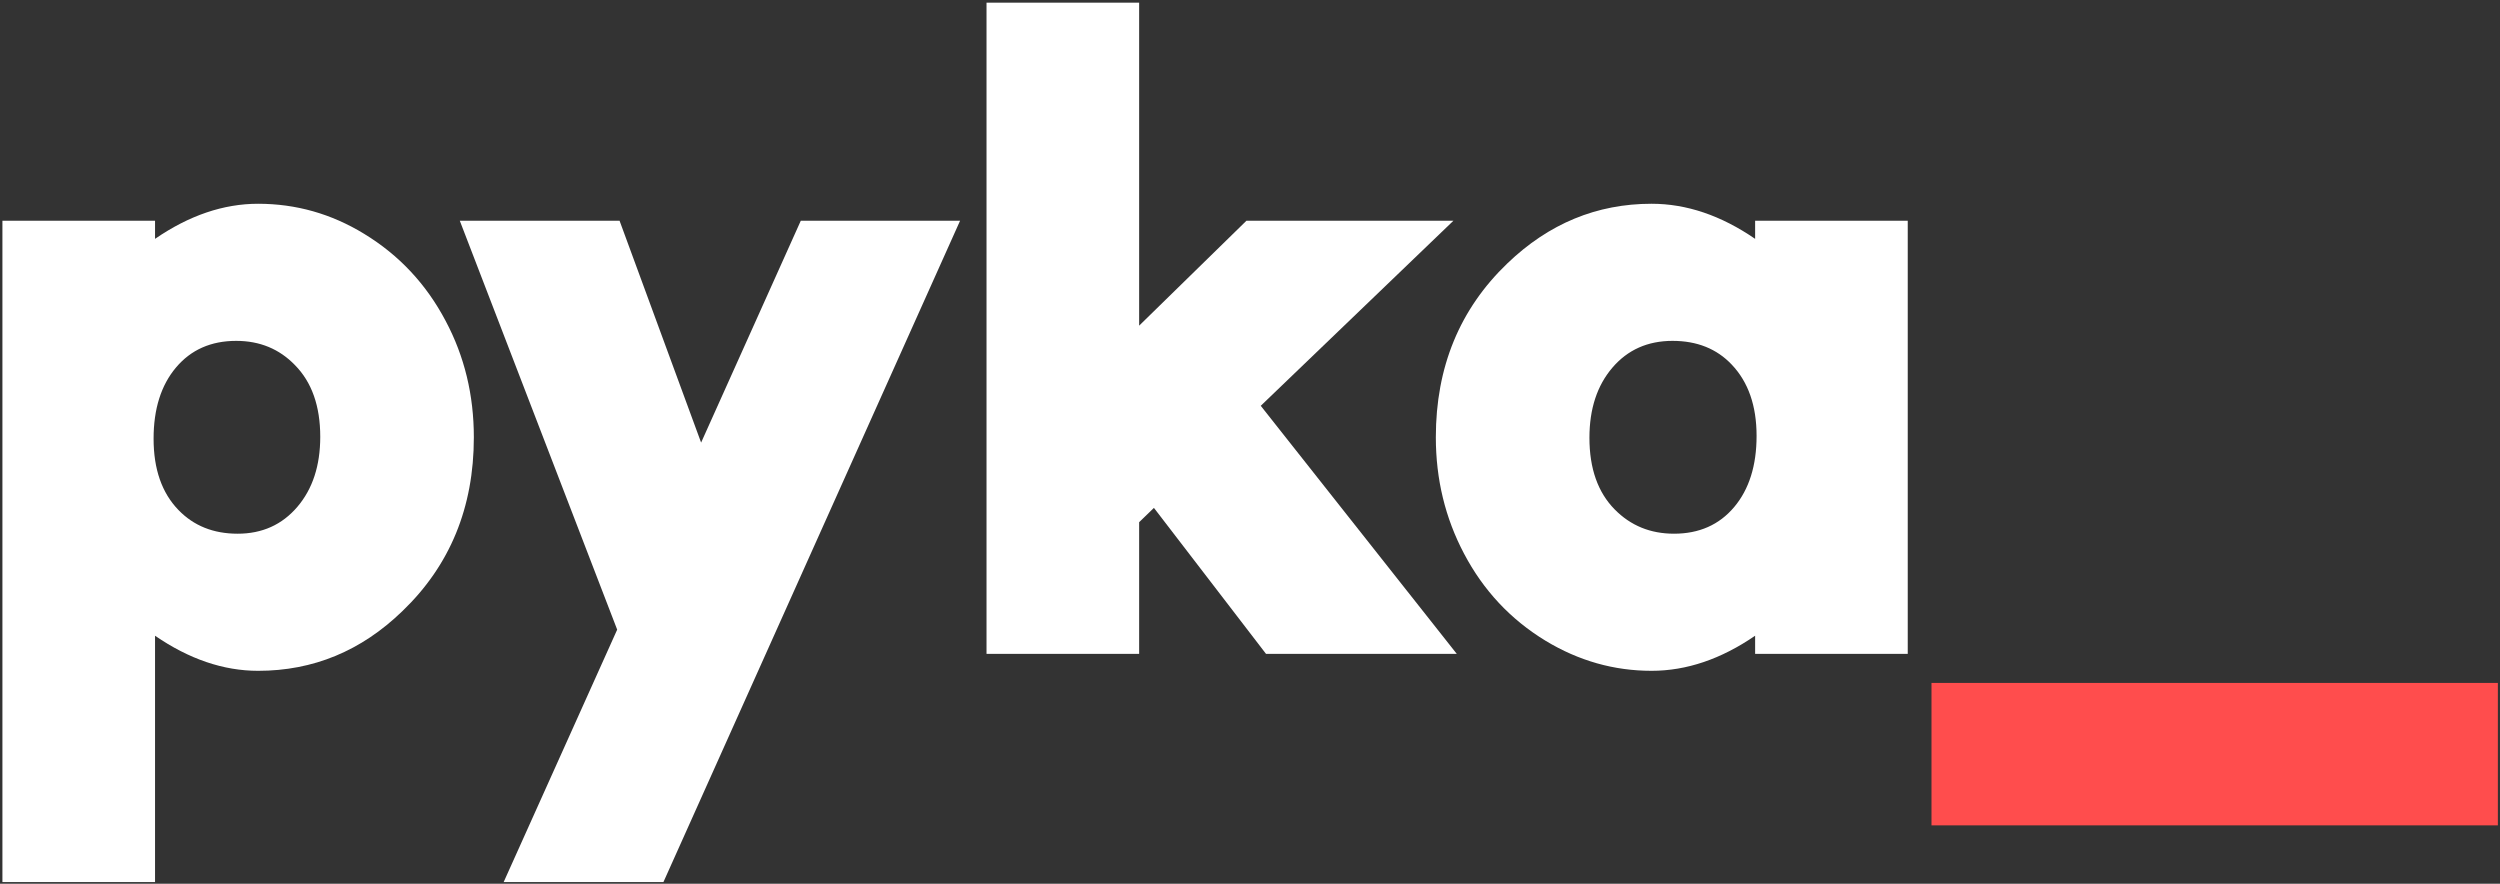 <?xml version="1.0" encoding="utf-8"?>
<!-- Generator: Adobe Illustrator 12.0.0, SVG Export Plug-In  -->
<!DOCTYPE svg PUBLIC "-//W3C//DTD SVG 1.1//EN" "http://www.w3.org/Graphics/SVG/1.1/DTD/svg11.dtd">
<svg  version="1.1" xmlns="http://www.w3.org/2000/svg" xmlns:xlink="http://www.w3.org/1999/xlink" xmlns:a="http://ns.adobe.com/AdobeSVGViewerExtensions/3.0/"
	 width="645" height="228" viewBox="-0.625 -0.695 645 228" enable-background="new -0.625 -0.695 645 228" xml:space="preserve">
<rect x="-0.625" y="-0.695" width="645" height="228" fill="#333333" stroke="none"/>
<defs>
</defs>
<path fill="#FFFFFF" d="M0,56.25h39.375v4.678c8.781-6.035,17.646-9.053,26.596-9.053c9.768,0,18.879,2.582,27.334,7.746
	c9.029,5.492,16.049,12.994,21.057,22.502c4.842,9.1,7.264,19.1,7.264,30.002c0,18.117-6.156,33.076-18.469,44.881
	c-10.59,10.246-22.986,15.369-37.186,15.369c-8.949,0-17.814-3.018-26.596-9.053v63.553H0V56.25z M60.314,87.25
	c-6.488,0-11.664,2.289-15.523,6.863C40.93,98.688,39,104.814,39,112.492c0,7.844,2.135,13.971,6.406,18.381
	c3.941,4.086,9.035,6.127,15.279,6.127c6.324,0,11.457-2.307,15.4-6.922C80.027,125.463,82,119.438,82,112.002
	c0-7.922-2.178-14.09-6.529-18.502C71.445,89.334,66.393,87.25,60.314,87.25z"/>
<path fill="#FFFFFF" d="M158.607,161.752L118.001,56.25h41.221l21.041,57.244L205.98,56.25h41.098l-76.535,170.625h-41.221
	L158.607,161.752z"/>
<path fill="#FFFFFF" d="M324.65,104.002L375.223,168h-49.219l-28.917-37.66l-3.814,3.691V168h-39.375V0h39.375v83.326l27.686-27.076
	h53.402L324.65,104.002z"/>
<path fill="#FFFFFF" d="M491.572,168h-39.375v-4.678c-8.785,6.035-17.691,9.053-26.719,9.053c-9.688,0-18.801-2.582-27.336-7.746
	c-9.031-5.492-16.049-12.992-21.055-22.502c-4.844-9.18-7.266-19.182-7.266-30.002c0-18.115,6.156-33.076,18.471-44.881
	c10.67-10.246,23.064-15.369,37.186-15.369c9.027,0,17.934,3.018,26.719,9.053V56.25h39.375V168z M430.887,87.25
	c-6.408,0-11.584,2.309-15.525,6.924c-3.943,4.615-5.914,10.641-5.914,18.074c0,7.924,2.176,14.092,6.531,18.502
	c4.105,4.168,9.199,6.25,15.277,6.25c6.488,0,11.664-2.287,15.525-6.861c3.859-4.574,5.791-10.701,5.791-18.381
	c0-7.76-2.137-13.887-6.406-18.381C442.305,89.293,437.211,87.25,430.887,87.25z"/>
<path fill="#FF4D4D" d="M497.701,175.5h146.125v36.75H497.701V175.5z"/>
</svg>

